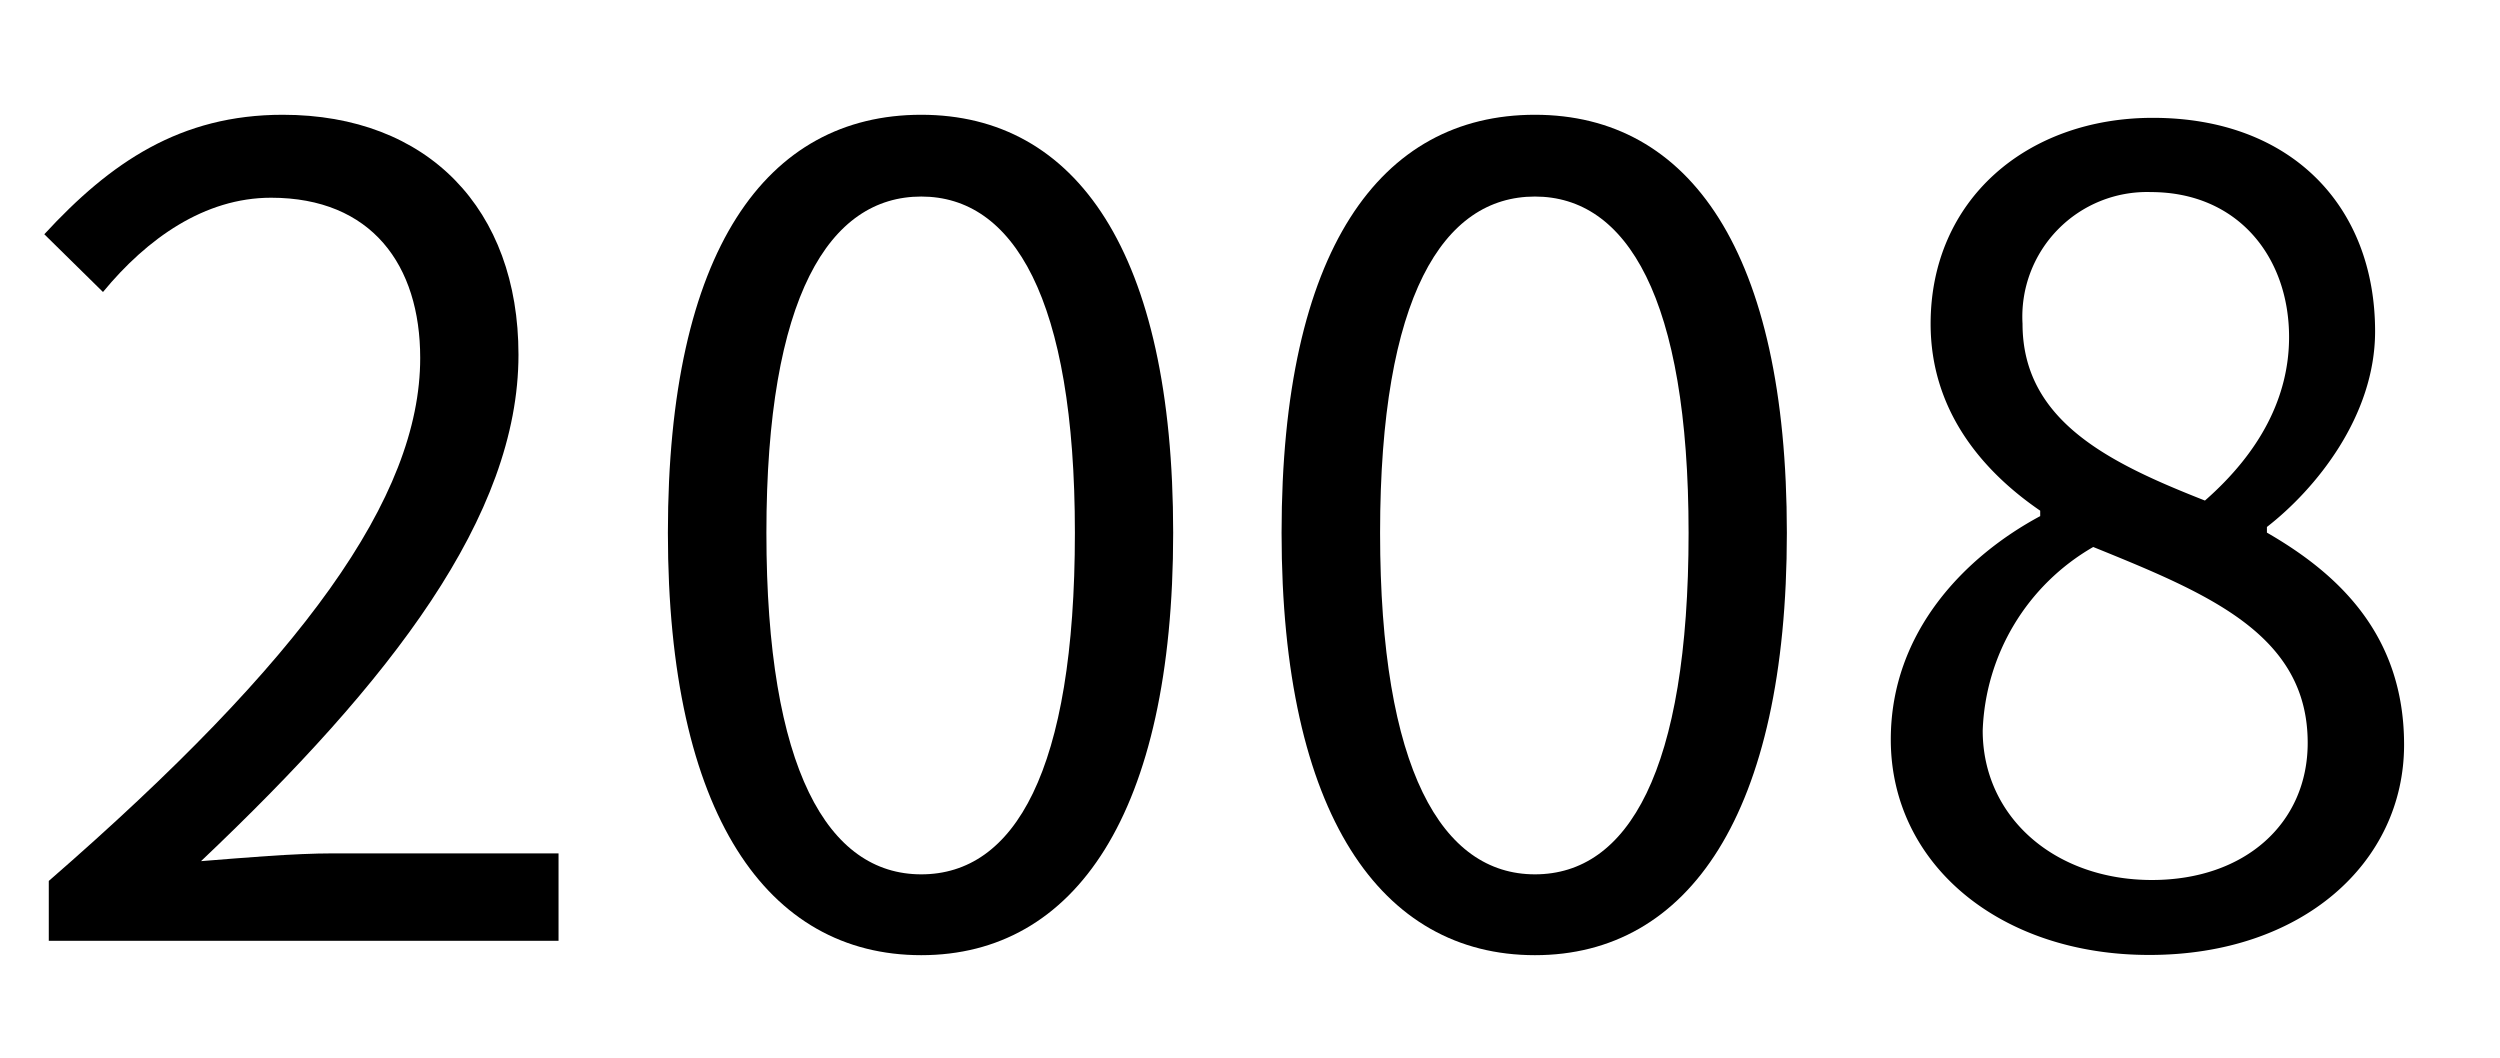 <svg xmlns="http://www.w3.org/2000/svg" viewBox="0 0 106.08 44.88"><rect width="106.08" height="44.88" fill="none"/><path d="M2.07,37.38C12.86,28,17.83,21.1,17.83,15.19c0-3.94-2.06-6.8-6.33-6.8-2.82,0-5.26,1.73-7.13,4L1.88,9.94C4.69,6.89,7.65,4.87,12,4.87c6.15,0,10,4,10,10.18,0,6.85-5.4,13.84-13.47,21.49,1.78-.14,3.9-.33,5.63-.33H23.7v3.71H2.07Z"/><path d="M28.34,22.61c0-12,4.18-17.74,10.75-17.74s10.69,5.82,10.69,17.74S45.61,40.53,39.09,40.53,28.34,34.57,28.34,22.61Zm17.27,0c0-10-2.63-14.27-6.52-14.27s-6.57,4.22-6.57,14.27S35.14,37.1,39.09,37.1,45.61,32.74,45.61,22.61Z"/><path d="M54.38,22.61c0-12,4.18-17.74,10.75-17.74s10.69,5.82,10.69,17.74S71.65,40.53,65.13,40.53,54.38,34.57,54.38,22.61Zm17.27,0c0-10-2.63-14.27-6.52-14.27s-6.57,4.22-6.57,14.27S61.19,37.1,65.13,37.1,71.65,32.74,71.65,22.61Z"/><path d="M80.23,31.38c0-4.6,3.19-7.79,6.34-9.48v-.23c-2.54-1.74-4.65-4.32-4.65-7.93C81.92,8.48,86,5,91.35,5c5.87,0,9.43,3.75,9.43,9.06,0,3.61-2.53,6.7-4.59,8.3v.24c3,1.73,5.82,4.31,5.82,9,0,5-4.32,8.92-10.8,8.92C84.88,40.53,80.23,36.68,80.23,31.38Zm17.69.14c0-4.6-4.22-6.33-9.1-8.31A9.36,9.36,0,0,0,84.13,31c0,3.66,3.05,6.34,7.18,6.34C95.25,37.34,97.92,34.94,97.92,31.52ZM97.13,14.3c0-3.38-2.16-6.15-5.87-6.15a5.29,5.29,0,0,0-5.44,5.59c0,4.13,3.7,5.91,7.74,7.5C95.91,19.18,97.13,16.83,97.13,14.3Z"/></svg>